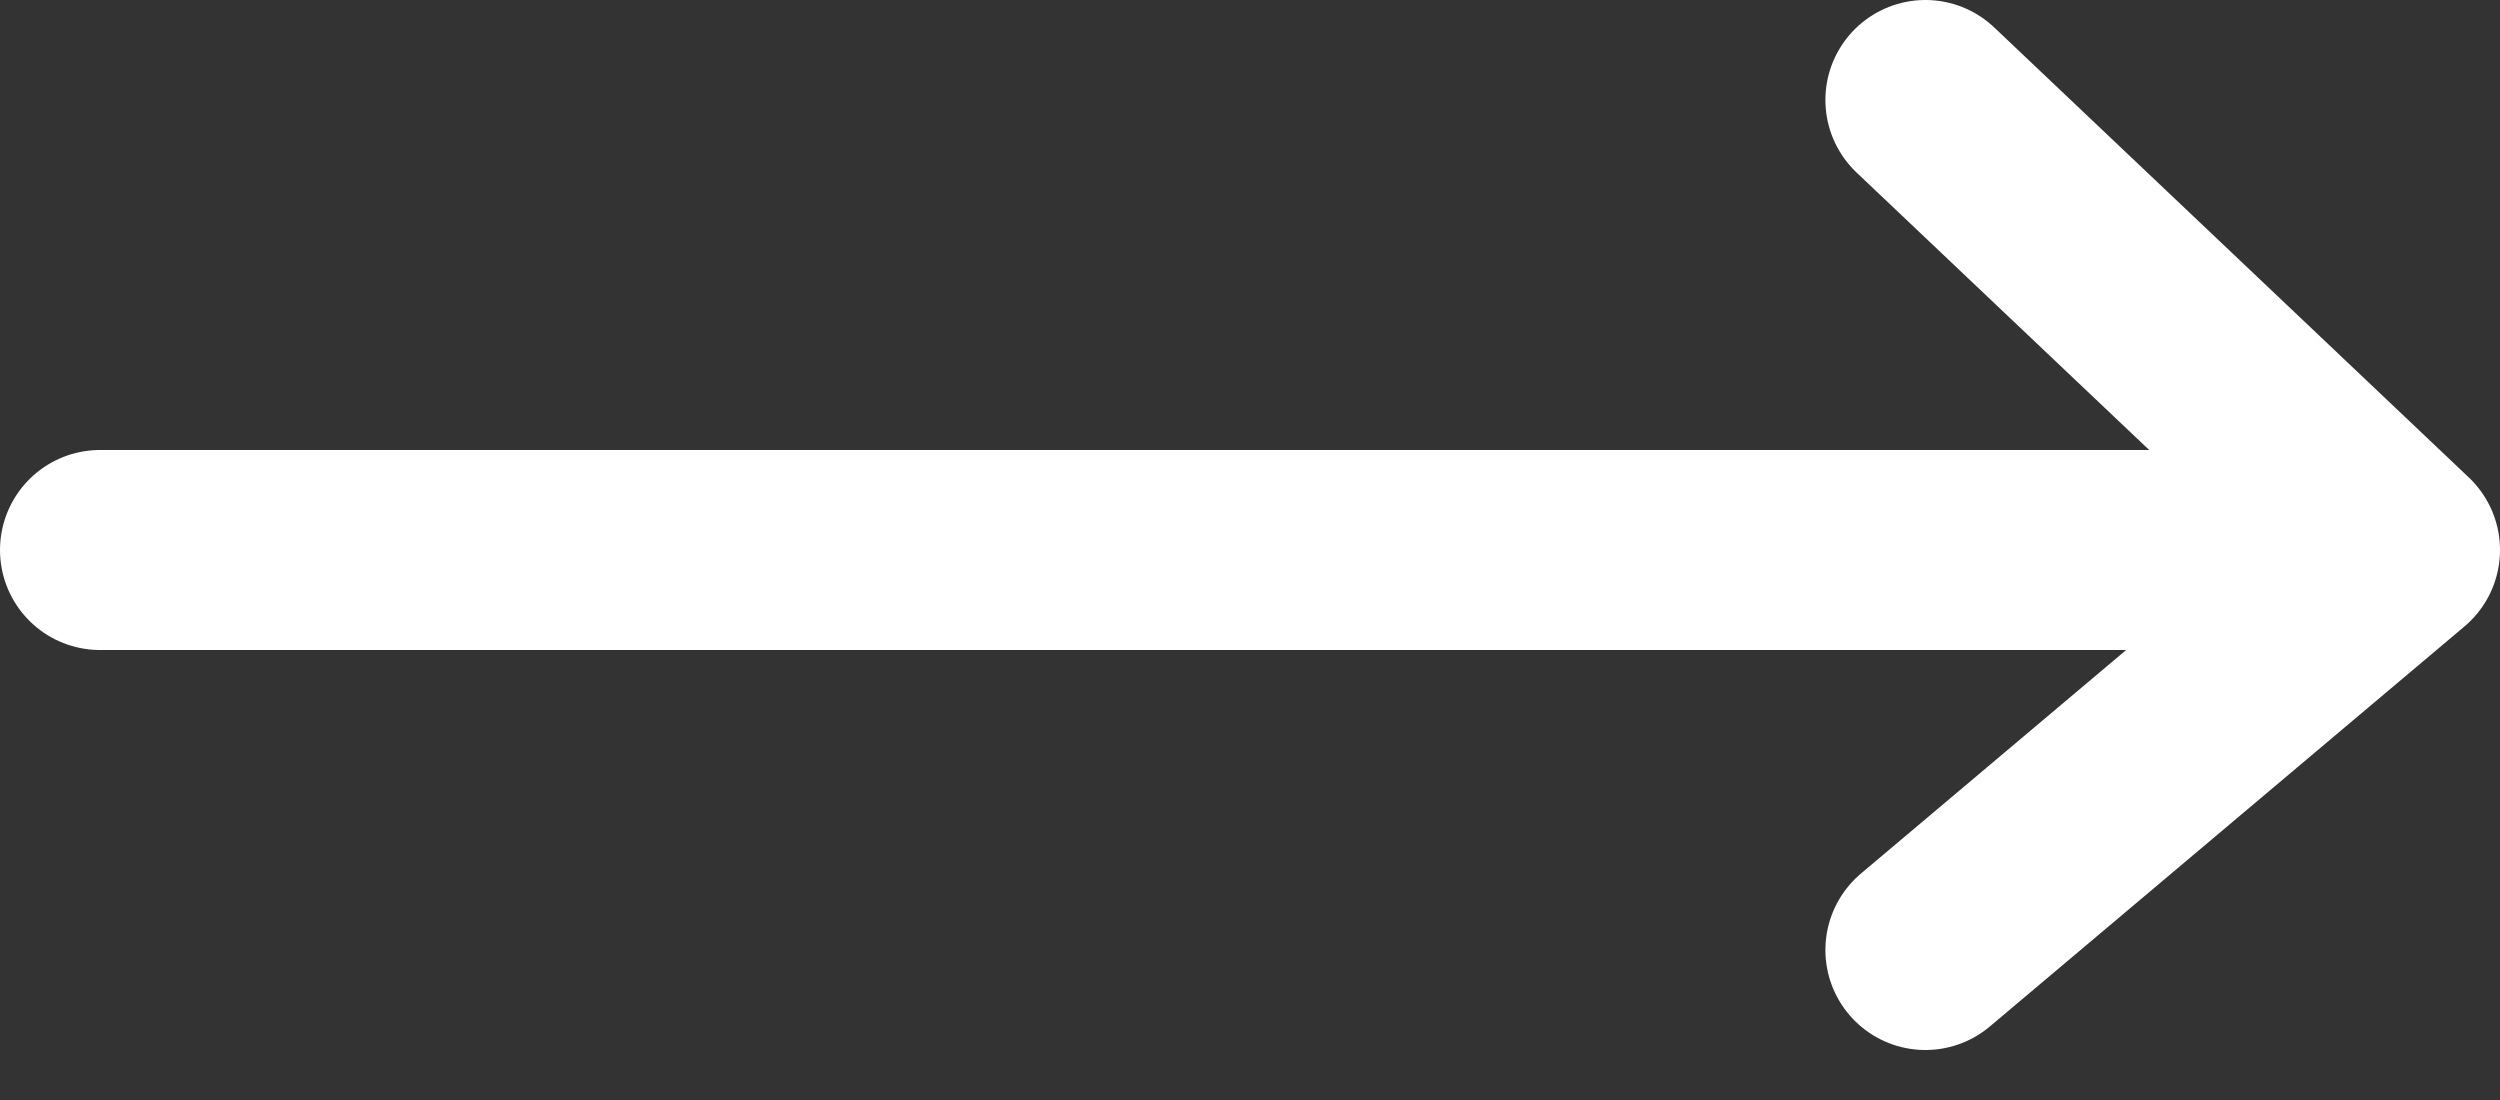 <?xml version="1.0" encoding="UTF-8"?> <svg xmlns="http://www.w3.org/2000/svg" width="25" height="11" viewBox="0 0 25 11" fill="none"><rect x="0" y="0" width="25" height="11" fill="#333333" stroke="none"/> <path d="M1 5.5H24M24 5.5L19.254 1M24 5.5L19.254 9.5" stroke="white" stroke-width="2" stroke-linecap="round" stroke-linejoin="round"></path> </svg> 
